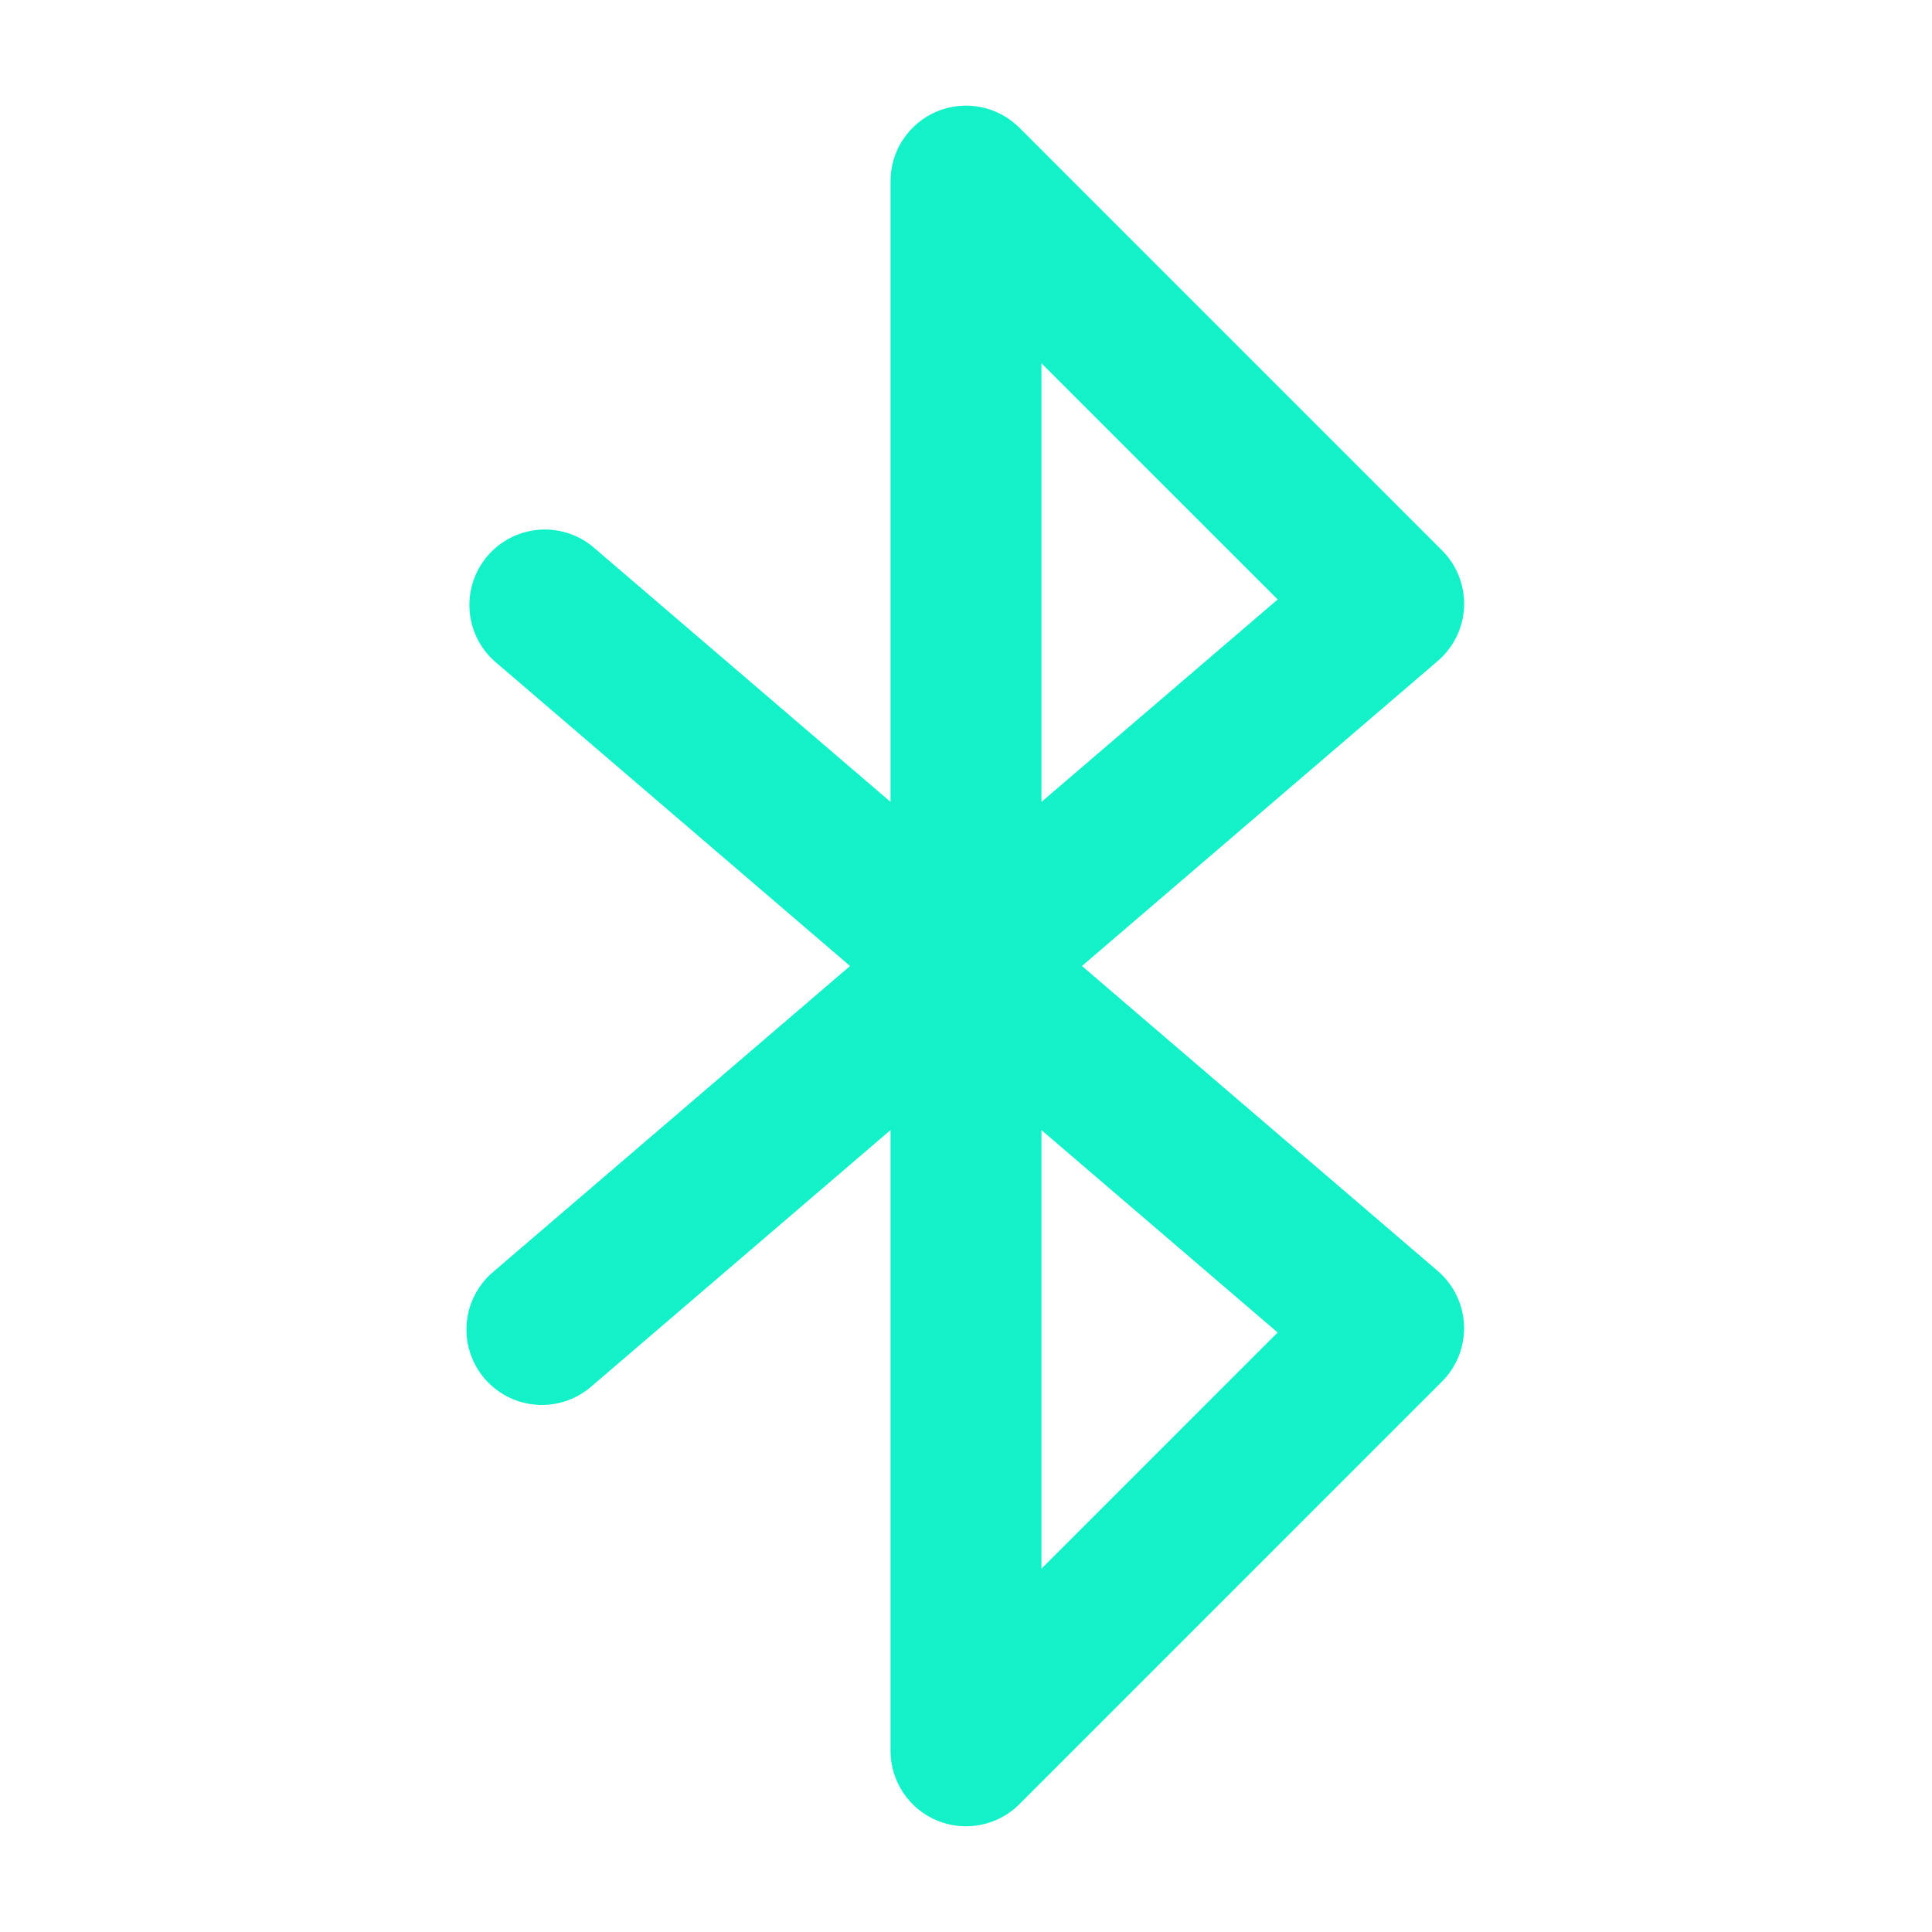 <?xml version="1.0" encoding="UTF-8"?> <svg xmlns="http://www.w3.org/2000/svg" width="50" height="50" viewBox="0 0 50 50" fill="none"><path d="M37.891 15.7C37.901 15.431 37.855 15.163 37.757 14.912C37.659 14.662 37.51 14.434 37.319 14.244L26.382 3.306C26.109 3.033 25.761 2.847 25.382 2.771C25.003 2.696 24.61 2.734 24.253 2.882C23.896 3.03 23.591 3.28 23.376 3.602C23.161 3.923 23.047 4.301 23.047 4.687V20.753L15.332 14.141C14.937 13.82 14.432 13.666 13.924 13.712C13.417 13.758 12.948 14 12.617 14.387C12.286 14.774 12.119 15.275 12.152 15.784C12.184 16.292 12.415 16.767 12.793 17.108L21.999 25L12.793 32.891C12.591 33.056 12.423 33.259 12.301 33.489C12.178 33.719 12.103 33.971 12.079 34.231C12.056 34.491 12.084 34.752 12.164 35.001C12.243 35.249 12.371 35.479 12.54 35.677C12.71 35.875 12.918 36.037 13.151 36.154C13.384 36.271 13.638 36.339 13.898 36.356C14.158 36.373 14.419 36.338 14.665 36.252C14.912 36.166 15.138 36.032 15.332 35.858L23.047 29.246V45.312C23.047 45.698 23.162 46.076 23.376 46.397C23.591 46.718 23.896 46.968 24.253 47.116C24.61 47.264 25.002 47.303 25.381 47.227C25.76 47.152 26.108 46.966 26.381 46.693L37.318 35.755C37.509 35.565 37.657 35.337 37.756 35.087C37.854 34.836 37.899 34.568 37.889 34.299C37.878 34.03 37.812 33.766 37.695 33.524C37.578 33.282 37.411 33.066 37.207 32.891L28.001 25L37.207 17.108C37.412 16.933 37.578 16.718 37.696 16.475C37.814 16.233 37.88 15.969 37.891 15.7ZM33.065 34.485L26.953 40.597V29.247L33.065 34.485ZM26.953 20.753V9.402L33.066 15.514L26.953 20.753Z" fill="#13F1C8"></path></svg> 